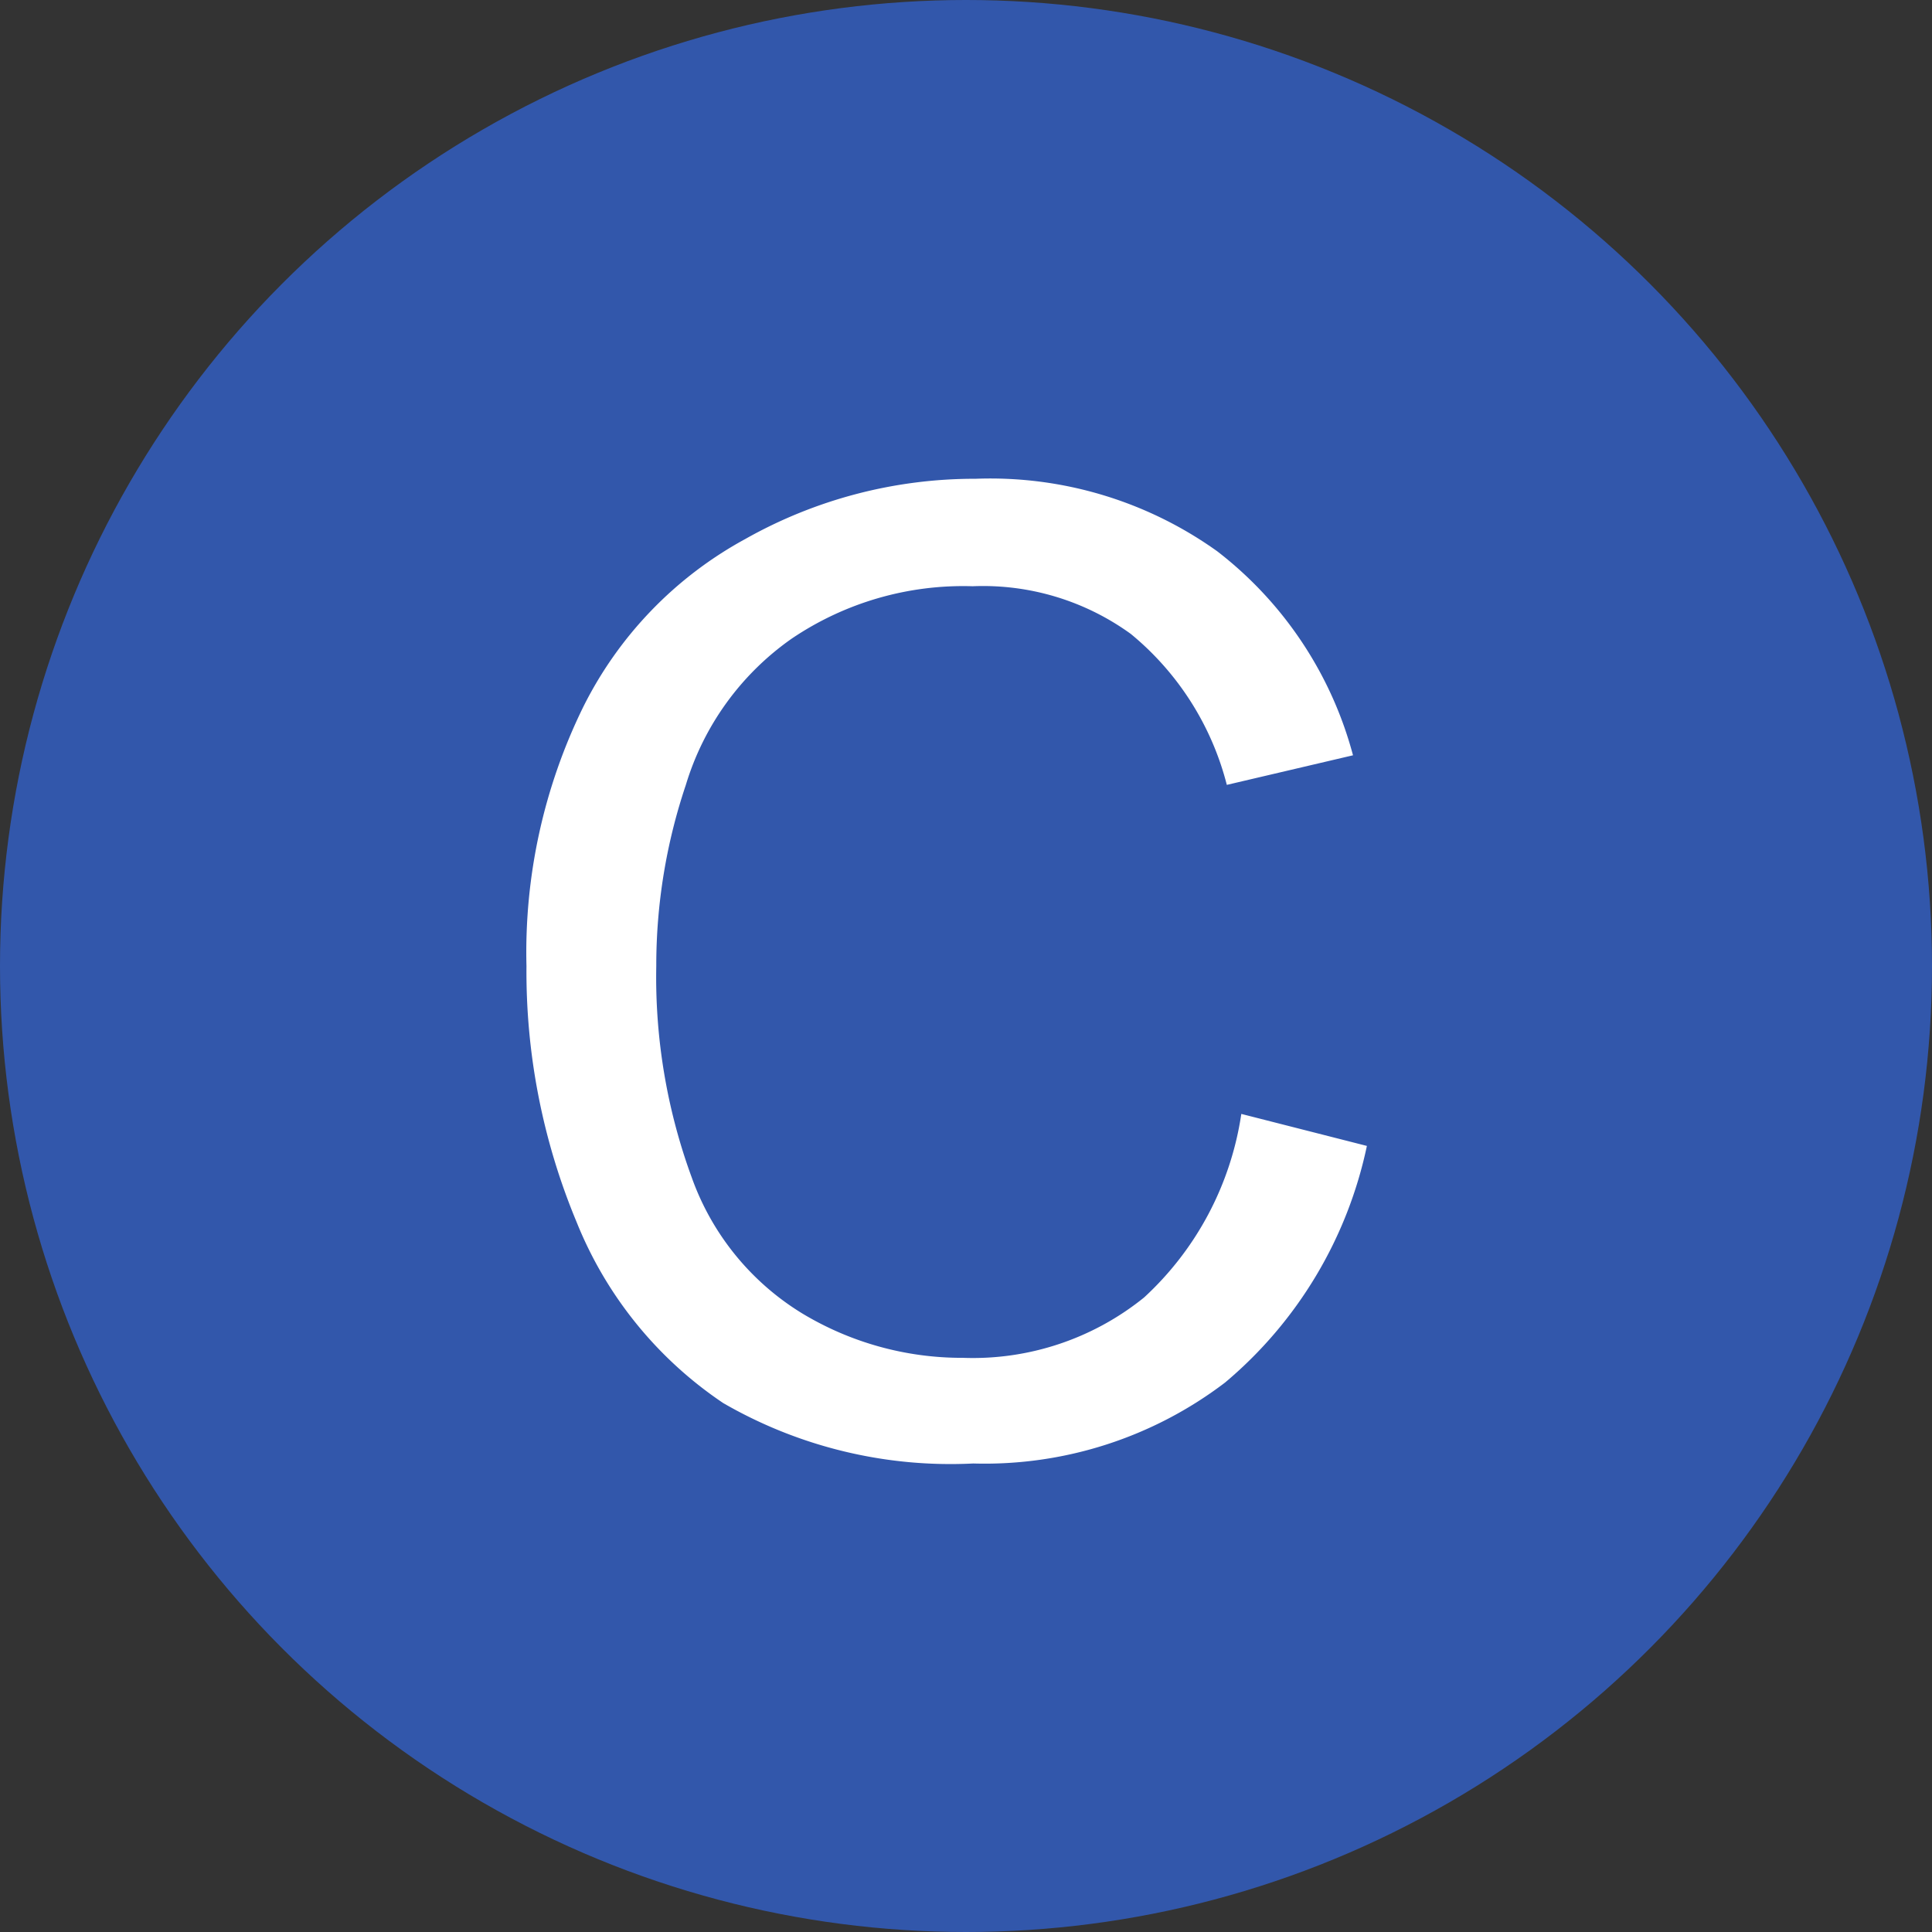 <svg xmlns="http://www.w3.org/2000/svg" viewBox="0 0 32 32"><rect x="0" y="0" width="32" height="32" fill="#333333" stroke="none"/><defs><style>.cls-1{fill:#3257ab;}.cls-2{fill:#fff;}</style></defs><g id="Layer_2" data-name="Layer 2"><g id="Layer_1-2" data-name="Layer 1"><circle class="cls-1" cx="16" cy="16" r="16"/><path class="cls-2" d="M20.56,18.45l2.08.53a7,7,0,0,1-2.35,3.92,6.57,6.57,0,0,1-4.17,1.34,7.52,7.52,0,0,1-4.14-1,6.55,6.55,0,0,1-2.43-3A10.77,10.77,0,0,1,8.72,16a9.23,9.23,0,0,1,.94-4.29,6.43,6.43,0,0,1,2.68-2.78,7.73,7.73,0,0,1,3.82-1,6.46,6.46,0,0,1,4,1.2,6.32,6.32,0,0,1,2.25,3.38L20.32,13a4.76,4.76,0,0,0-1.59-2.5,4.17,4.17,0,0,0-2.62-.79,5.07,5.07,0,0,0-3,.87A4.57,4.57,0,0,0,11.36,13a9.37,9.37,0,0,0-.49,3,9.63,9.63,0,0,0,.59,3.51,4.35,4.35,0,0,0,1.82,2.24,5.12,5.12,0,0,0,2.67.74,4.51,4.51,0,0,0,3-1A5.16,5.16,0,0,0,20.56,18.45Z"/></g></g></svg>